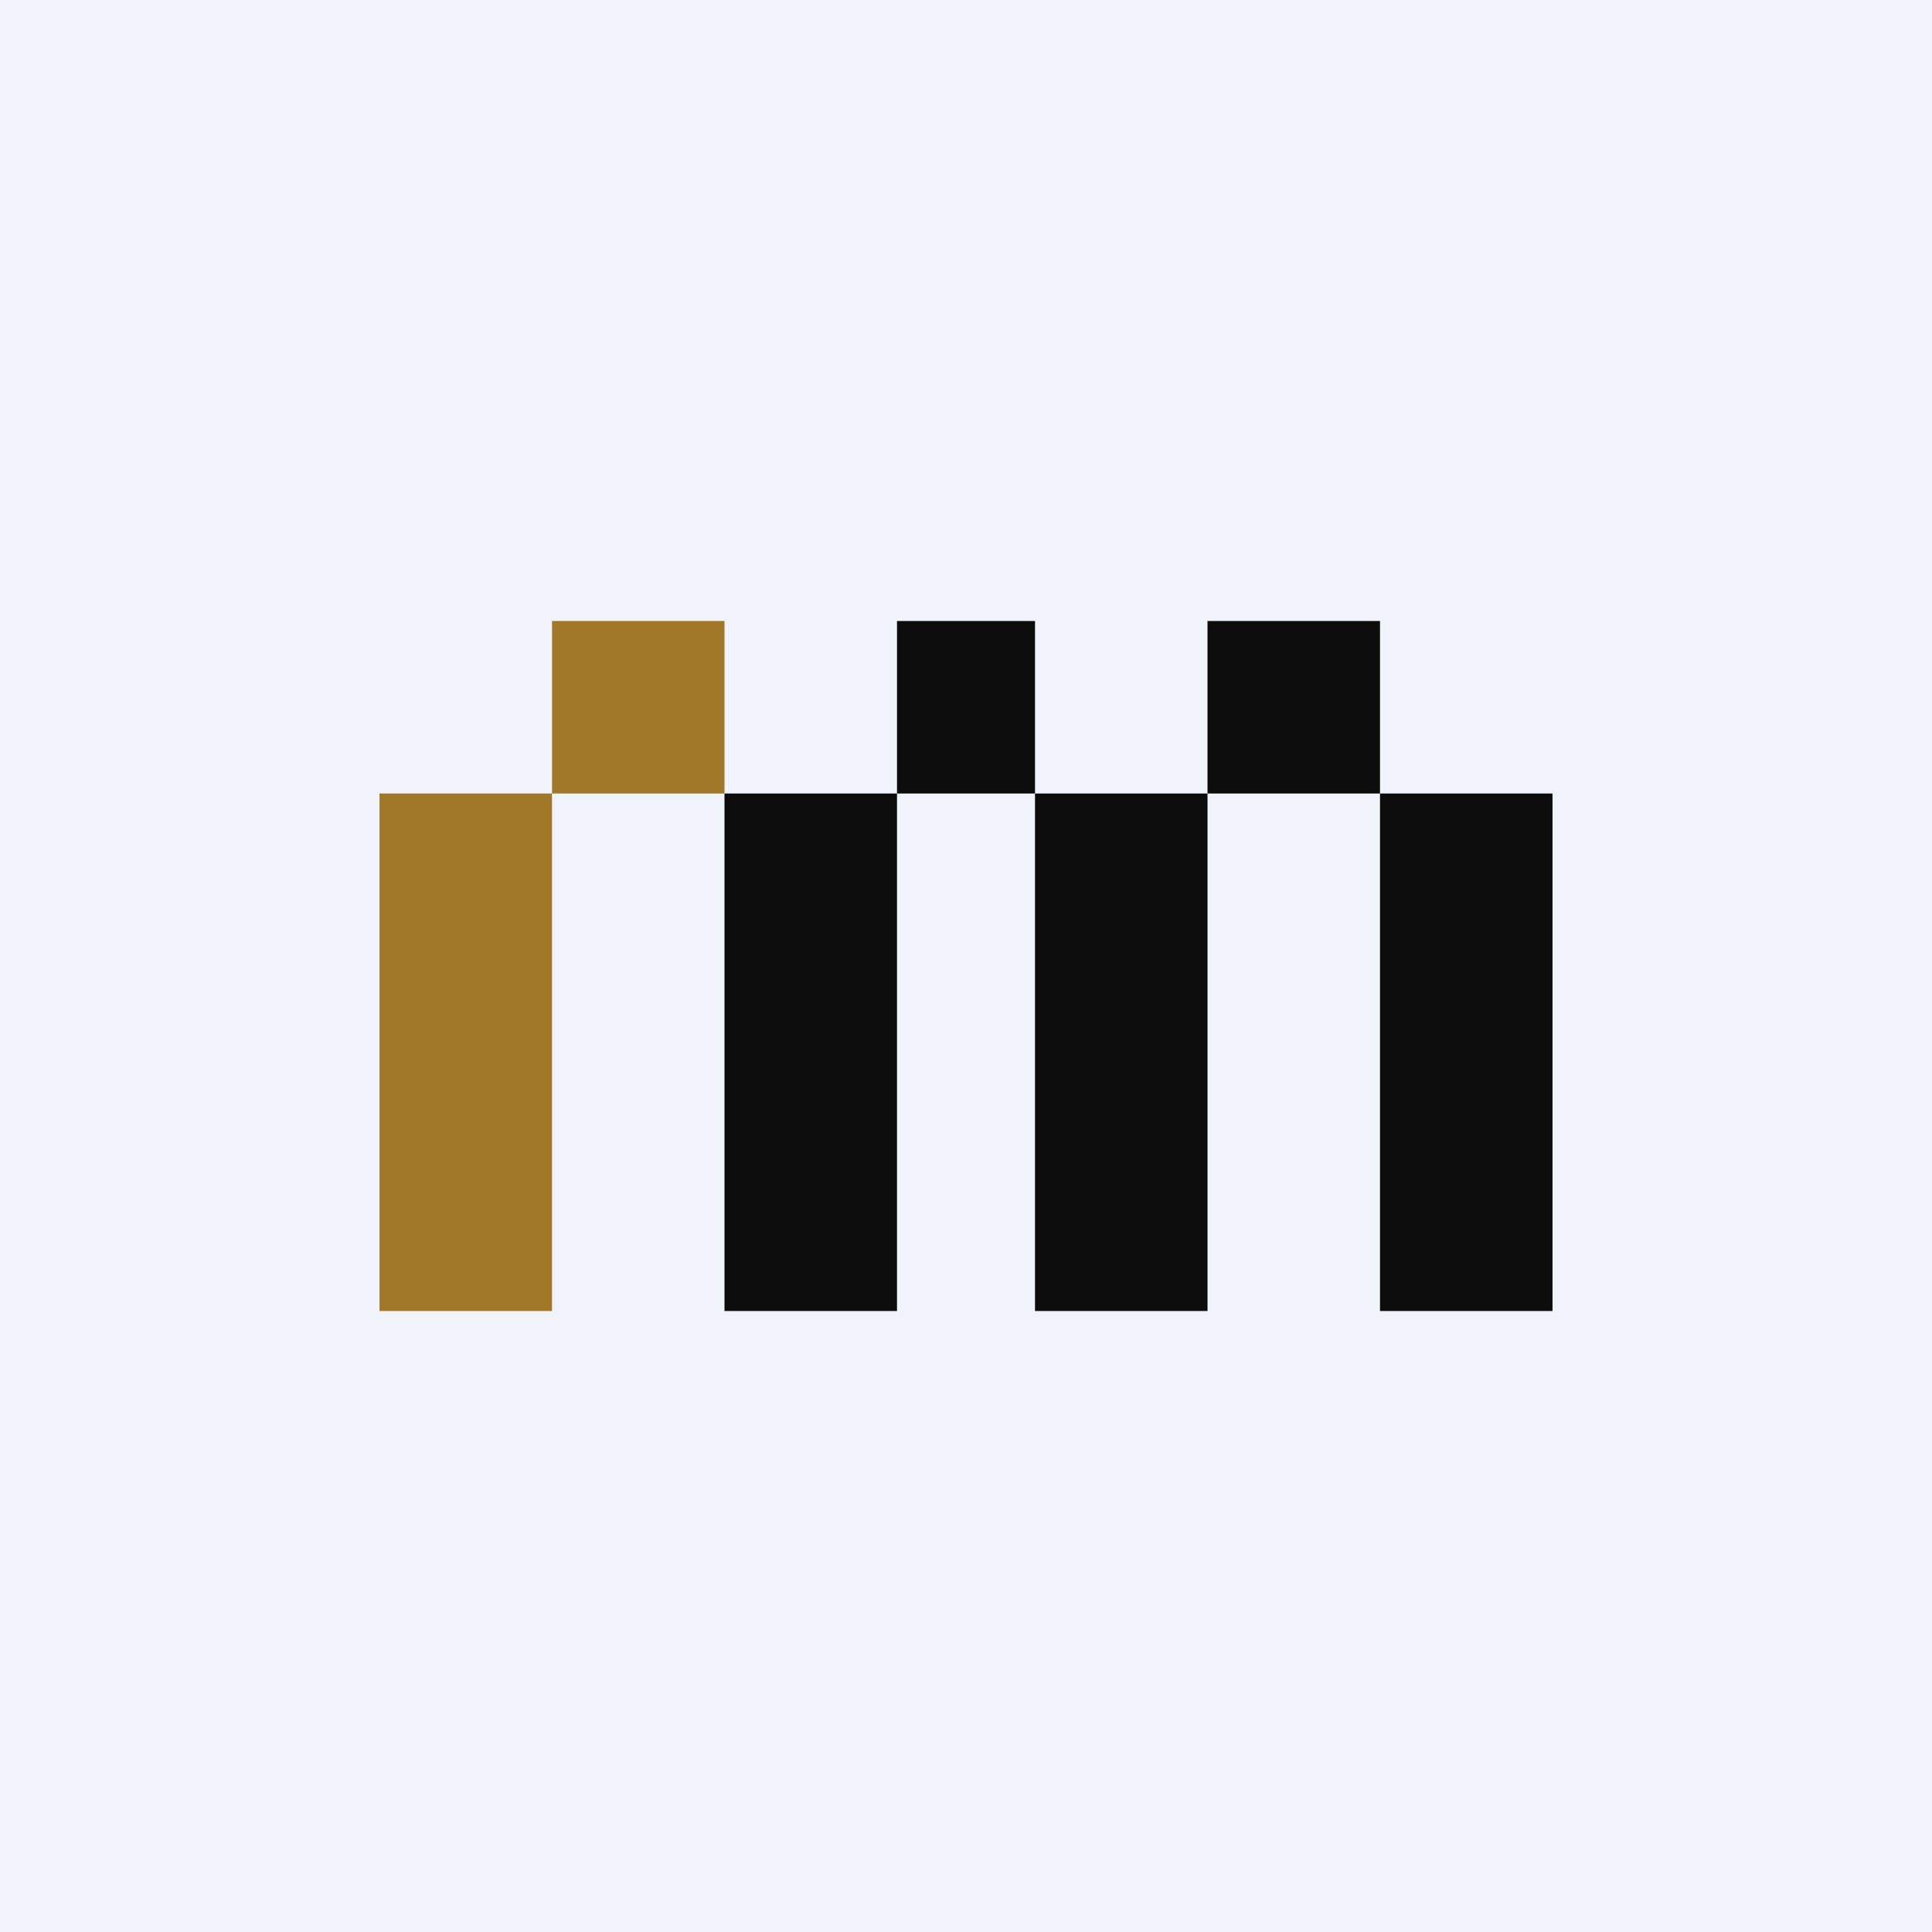 <svg width="56" height="56" viewBox="0 0 56 56" xmlns="http://www.w3.org/2000/svg"><path fill="#F0F3FA" d="M0 0h56v56H0z"/><path fill="#A17828" d="M16 18h5v5h-5z"/><path fill="#0C0C0C" d="M26 18h4v5h-4zM35 18h5v5h-5z"/><path fill="#A17828" d="M11 23h5v15h-5z"/><path fill="#0C0C0C" d="M21 23h5v15h-5zM30 23h5v15h-5zM40 23h5v15h-5z"/></svg>